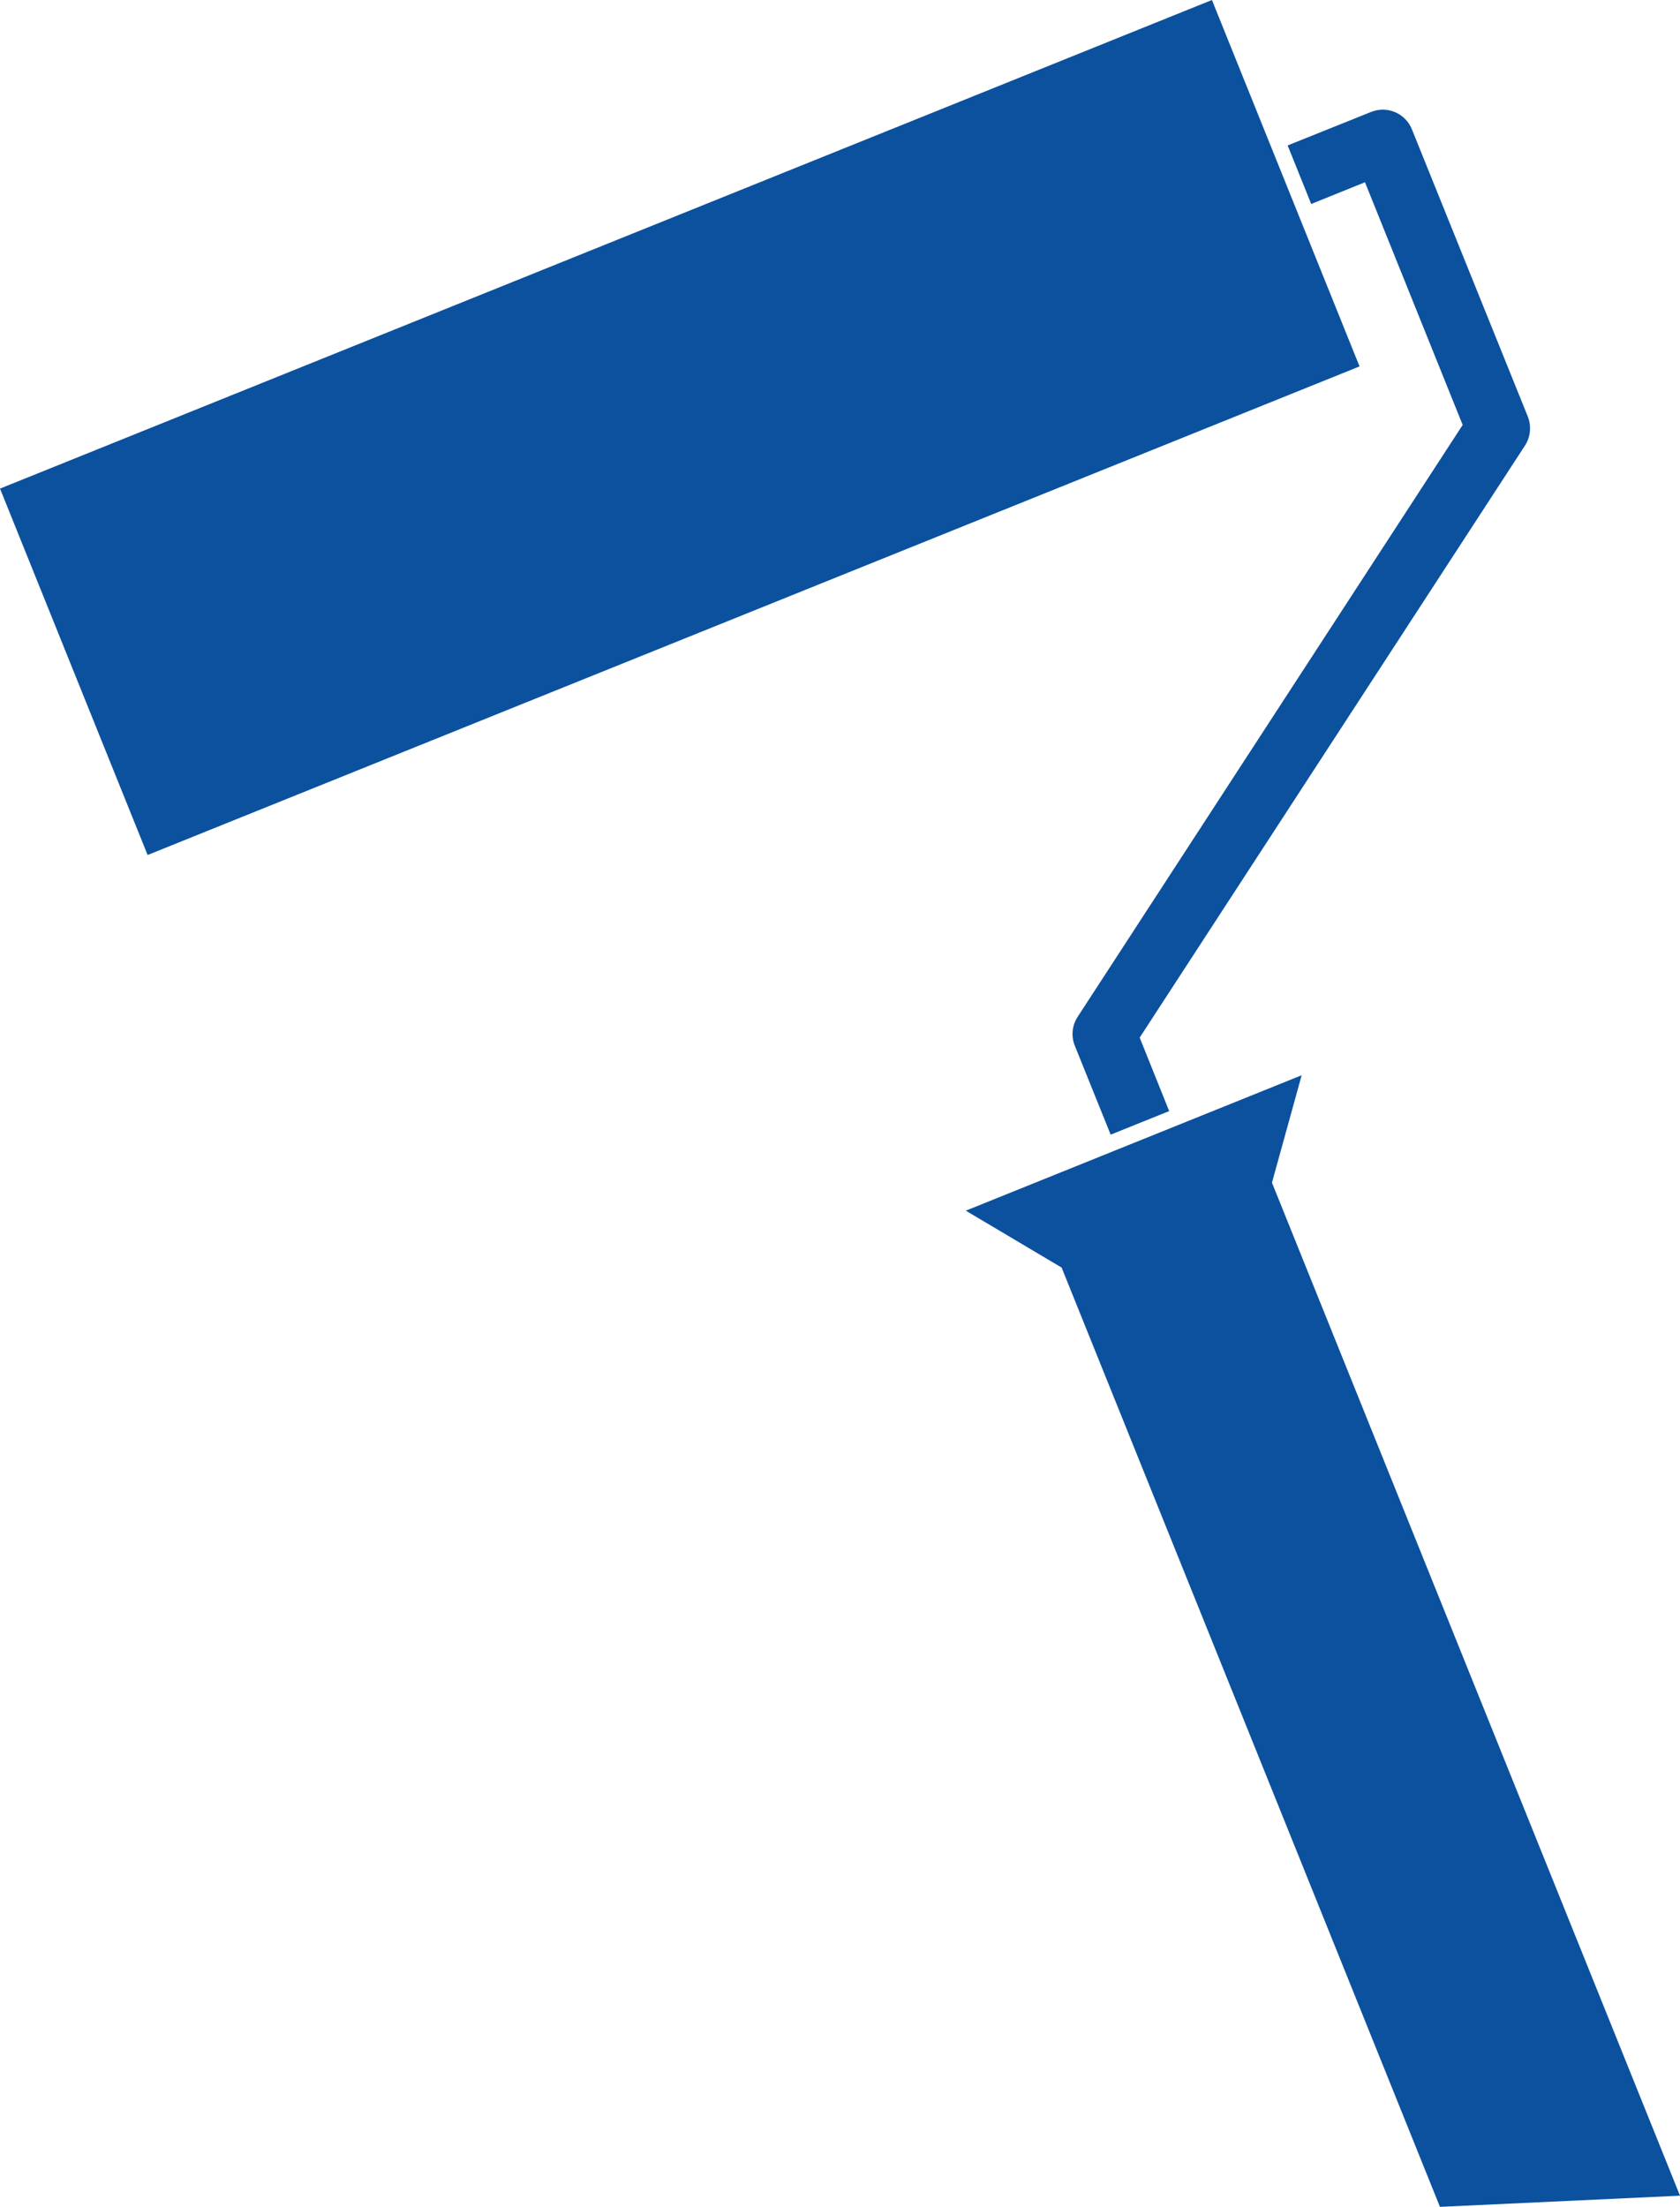 <?xml version="1.0" encoding="UTF-8"?>
<svg xmlns="http://www.w3.org/2000/svg" id="Layer_1" data-name="Layer 1" viewBox="0 0 364.34 478.42">
  <defs>
    <style>
      .cls-1 {
        fill: #0b519e;
      }
    </style>
  </defs>
  <polygon class="cls-1" points="364.34 476 275.85 256.39 282.29 233.1 209.45 262.46 230.23 274.79 312.28 478.42 364.34 476"></polygon>
  <path class="cls-1" d="M247.16,224.94l6.4,15.93-12.69,5.11-7.76-19.24c-.85-2.06-.63-4.41.59-6.29l83.51-128.33-21.19-52.61-11.66,4.71-5.11-12.69,18.06-7.25c3.49-1.43,7.51.26,8.9,3.79l25.13,62.25c.81,2.06.59,4.41-.63,6.29l-83.55,128.33Z"></path>
  <rect class="cls-1" x="5.73" y="49.86" width="283.37" height="85.64" transform="translate(-23.95 61.82) rotate(-21.95)"></rect>
</svg>
